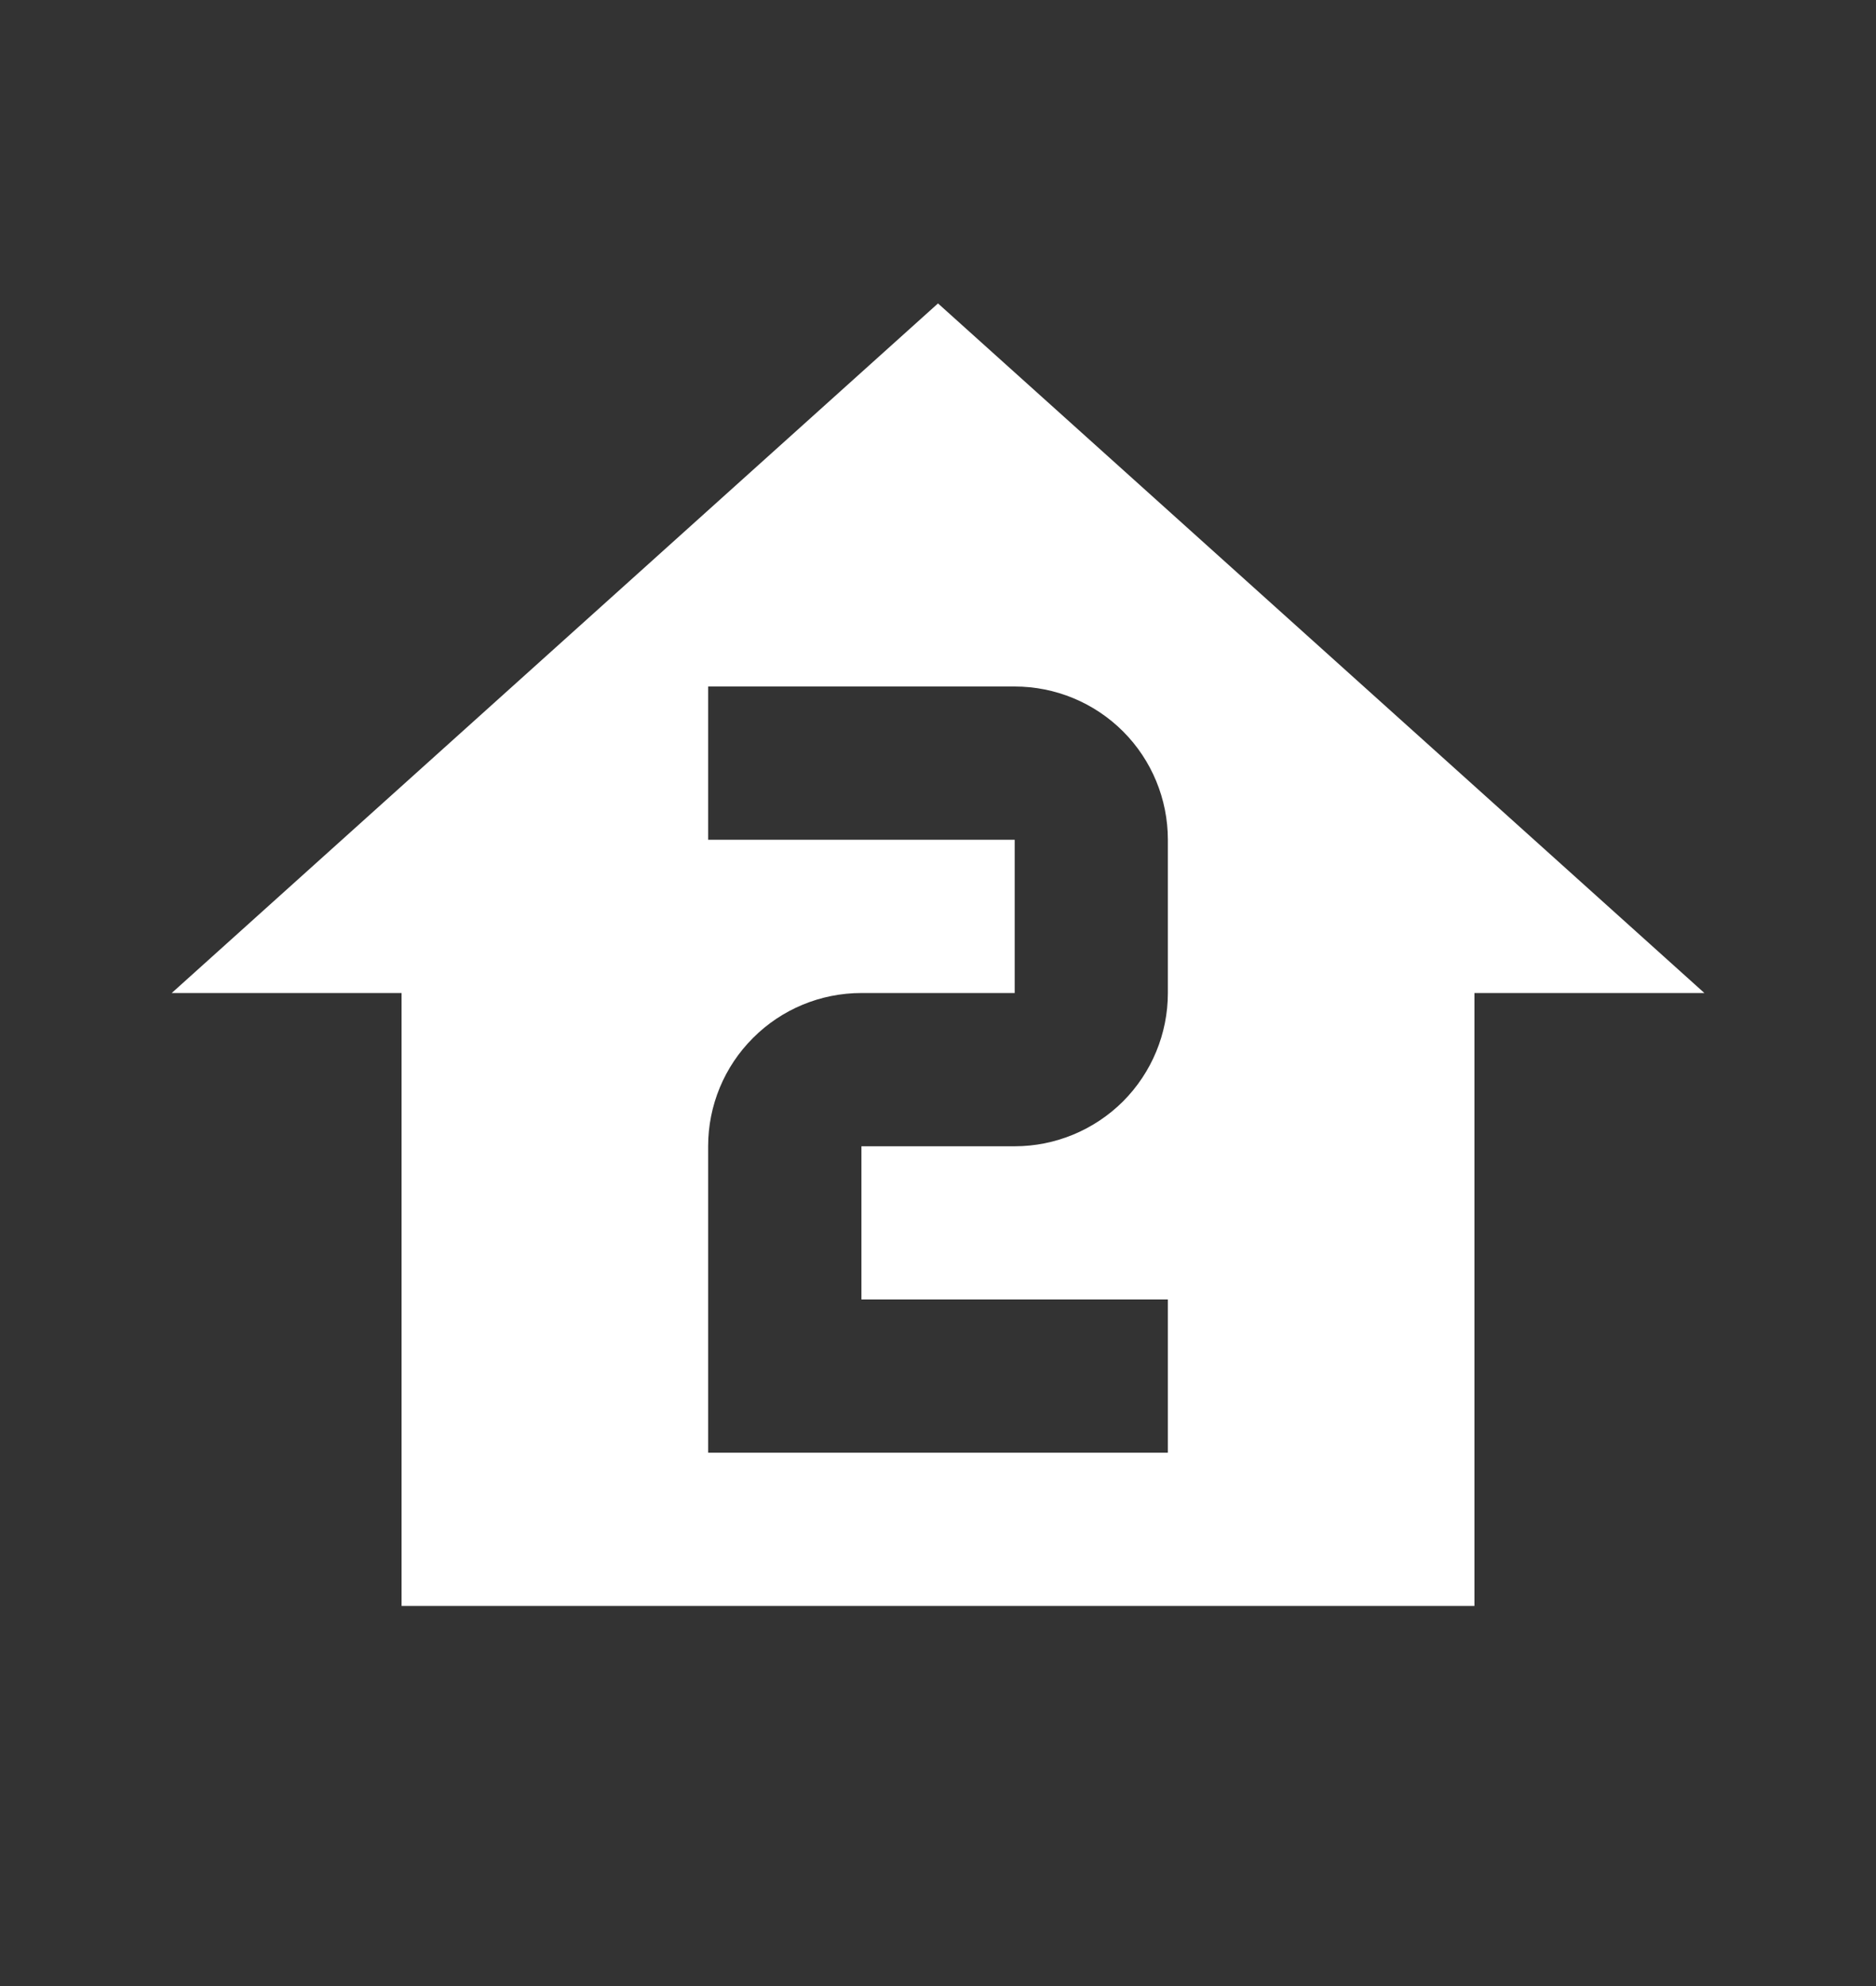 <?xml version="1.0" encoding="UTF-8"?> <svg xmlns="http://www.w3.org/2000/svg" width="17" height="18" viewBox="0 0 17 18" fill="none"><rect x="0" y="0" width="17" height="18" fill="#333333" stroke="none"/><path d="M8.5 2.75L1.556 9H3.639V14.555H13.361V9H15.445L8.5 2.75ZM6.417 6.222H9.195C9.563 6.222 9.916 6.368 10.177 6.629C10.437 6.889 10.583 7.243 10.583 7.611V9C10.583 9.368 10.437 9.721 10.177 9.982C9.916 10.242 9.563 10.389 9.195 10.389H7.806V11.777H10.583V13.166H6.417V10.389C6.417 10.02 6.563 9.667 6.824 9.407C7.084 9.146 7.437 9 7.806 9H9.195V7.611H6.417V6.222Z" fill="white"></path></svg> 